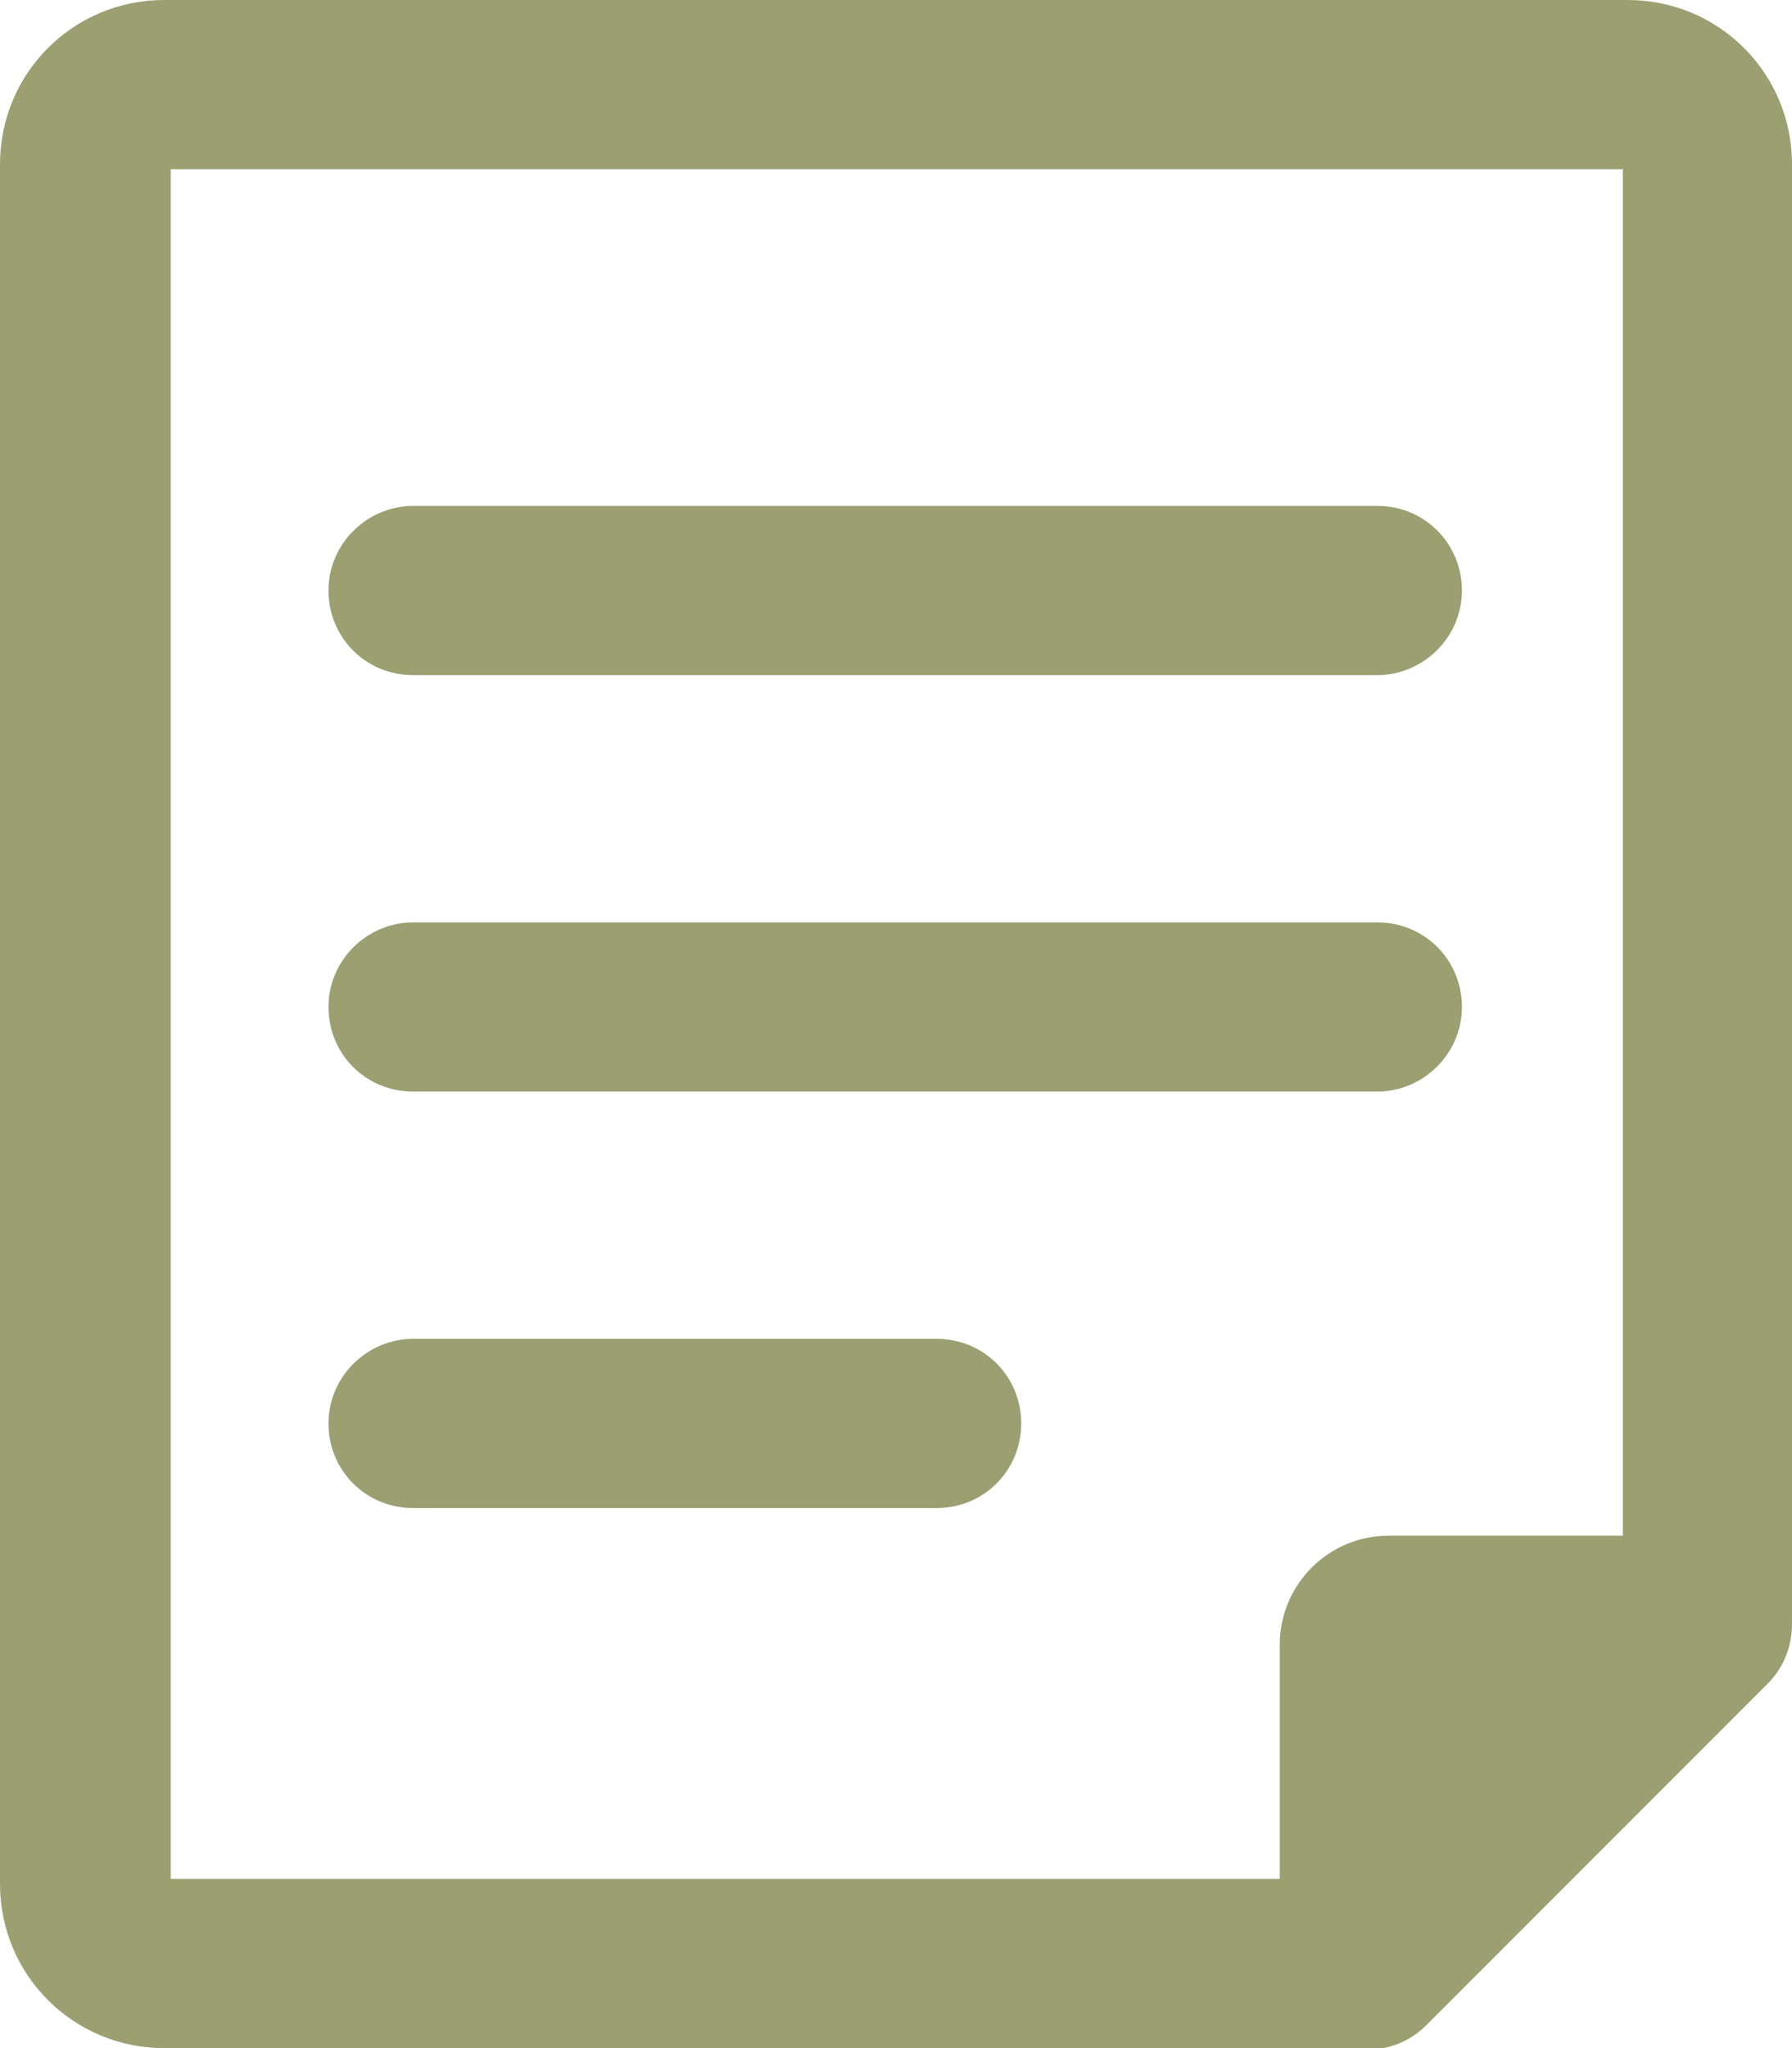 <?xml version="1.0" encoding="UTF-8"?>
<svg id="global_navi" data-name="global navi" xmlns="http://www.w3.org/2000/svg" viewBox="0 0 11.02 12.59">
  <defs>
    <style>
      .cls-1 {
        fill: #9b9f71;
      }
    </style>
  </defs>
  <g>
    <path class="cls-1" d="M10.84,9.98V1.01c0-.46-.38-.84-.84-.84H1.01c-.46,0-.84,.38-.84,.84V11.58c0,.46,.38,.84,.84,.84h7.39c.09,0,.18-.04,.25-.1l2.1-2.1c.06-.06,.1-.15,.1-.24Zm-.69-8.96V9.62h-1.61c-.27,0-.49,.22-.49,.49v1.61s0,0,0,0H1.01c-.08,0-.14-.06-.14-.14V1.01c0-.08,.06-.14,.14-.14H10.01c.08,0,.14,.07,.14,.14Z"/>
    <path class="cls-1" d="M8.4,12.59H1.01c-.56,0-1.01-.45-1.01-1.01V1.01C0,.45,.45,0,1.01,0H10.01c.56,0,1.01,.45,1.01,1.01V9.98c0,.14-.05,.27-.15,.37l-2.1,2.1c-.1,.1-.23,.15-.37,.15ZM1.01,.35C.65,.35,.35,.65,.35,1.01V11.58c0,.37,.3,.66,.66,.66h7.39s.09-.02,.12-.05l2.1-2.1s.05-.08,.05-.12V1.01c0-.37-.3-.66-.66-.66H1.01Zm0,11.55c-.18,0-.32-.14-.32-.32V1.01c0-.18,.14-.32,.32-.32H10.01c.18,0,.32,.14,.32,.32V9.62c0,.1-.08,.18-.18,.18h-1.61c-.17,0-.32,.14-.32,.32v1.61c0,.1-.08,.18-.18,.18H1.01Zm.03-.35H7.87v-1.44c0-.37,.3-.67,.67-.67h1.44V1.04H1.05V11.55Z"/>
  </g>
  <g>
    <path class="cls-1" d="M2.54,8.4h3.22c.19,0,.35,.16,.35,.35,0,.19-.15,.35-.35,.35H2.54c-.19,0-.35-.16-.35-.35,0-.19,.15-.35,.35-.35Z"/>
    <path class="cls-1" d="M5.76,9.27H2.54c-.29,0-.52-.23-.52-.52s.24-.52,.52-.52h3.22c.29,0,.52,.23,.52,.52s-.23,.52-.52,.52Zm-3.22-.69c-.09,0-.17,.08-.17,.17s.08,.17,.17,.17h3.22c.09,0,.17-.08,.17-.17s-.08-.17-.17-.17H2.54Z"/>
  </g>
  <g>
    <path class="cls-1" d="M8.48,6.54H2.54c-.19,0-.35-.16-.35-.35s.15-.35,.35-.35h5.93c.19,0,.35,.16,.35,.35s-.15,.35-.35,.35Z"/>
    <path class="cls-1" d="M8.48,6.71H2.54c-.29,0-.52-.23-.52-.52s.24-.52,.52-.52h5.93c.29,0,.52,.23,.52,.52s-.24,.52-.52,.52Zm-5.93-.69c-.09,0-.17,.08-.17,.17s.08,.17,.17,.17h5.93c.09,0,.17-.08,.17-.17s-.08-.17-.17-.17H2.54Z"/>
  </g>
  <g>
    <path class="cls-1" d="M8.48,3.98H2.54c-.19,0-.35-.16-.35-.35,0-.19,.15-.35,.35-.35h5.93c.19,0,.35,.16,.35,.35s-.15,.35-.35,.35Z"/>
    <path class="cls-1" d="M8.48,4.15H2.54c-.29,0-.52-.23-.52-.52s.24-.52,.52-.52h5.93c.29,0,.52,.23,.52,.52s-.24,.52-.52,.52Zm-5.93-.69c-.09,0-.17,.08-.17,.17s.08,.17,.17,.17h5.93c.09,0,.17-.08,.17-.17s-.08-.17-.17-.17H2.54Z"/>
  </g>
</svg>